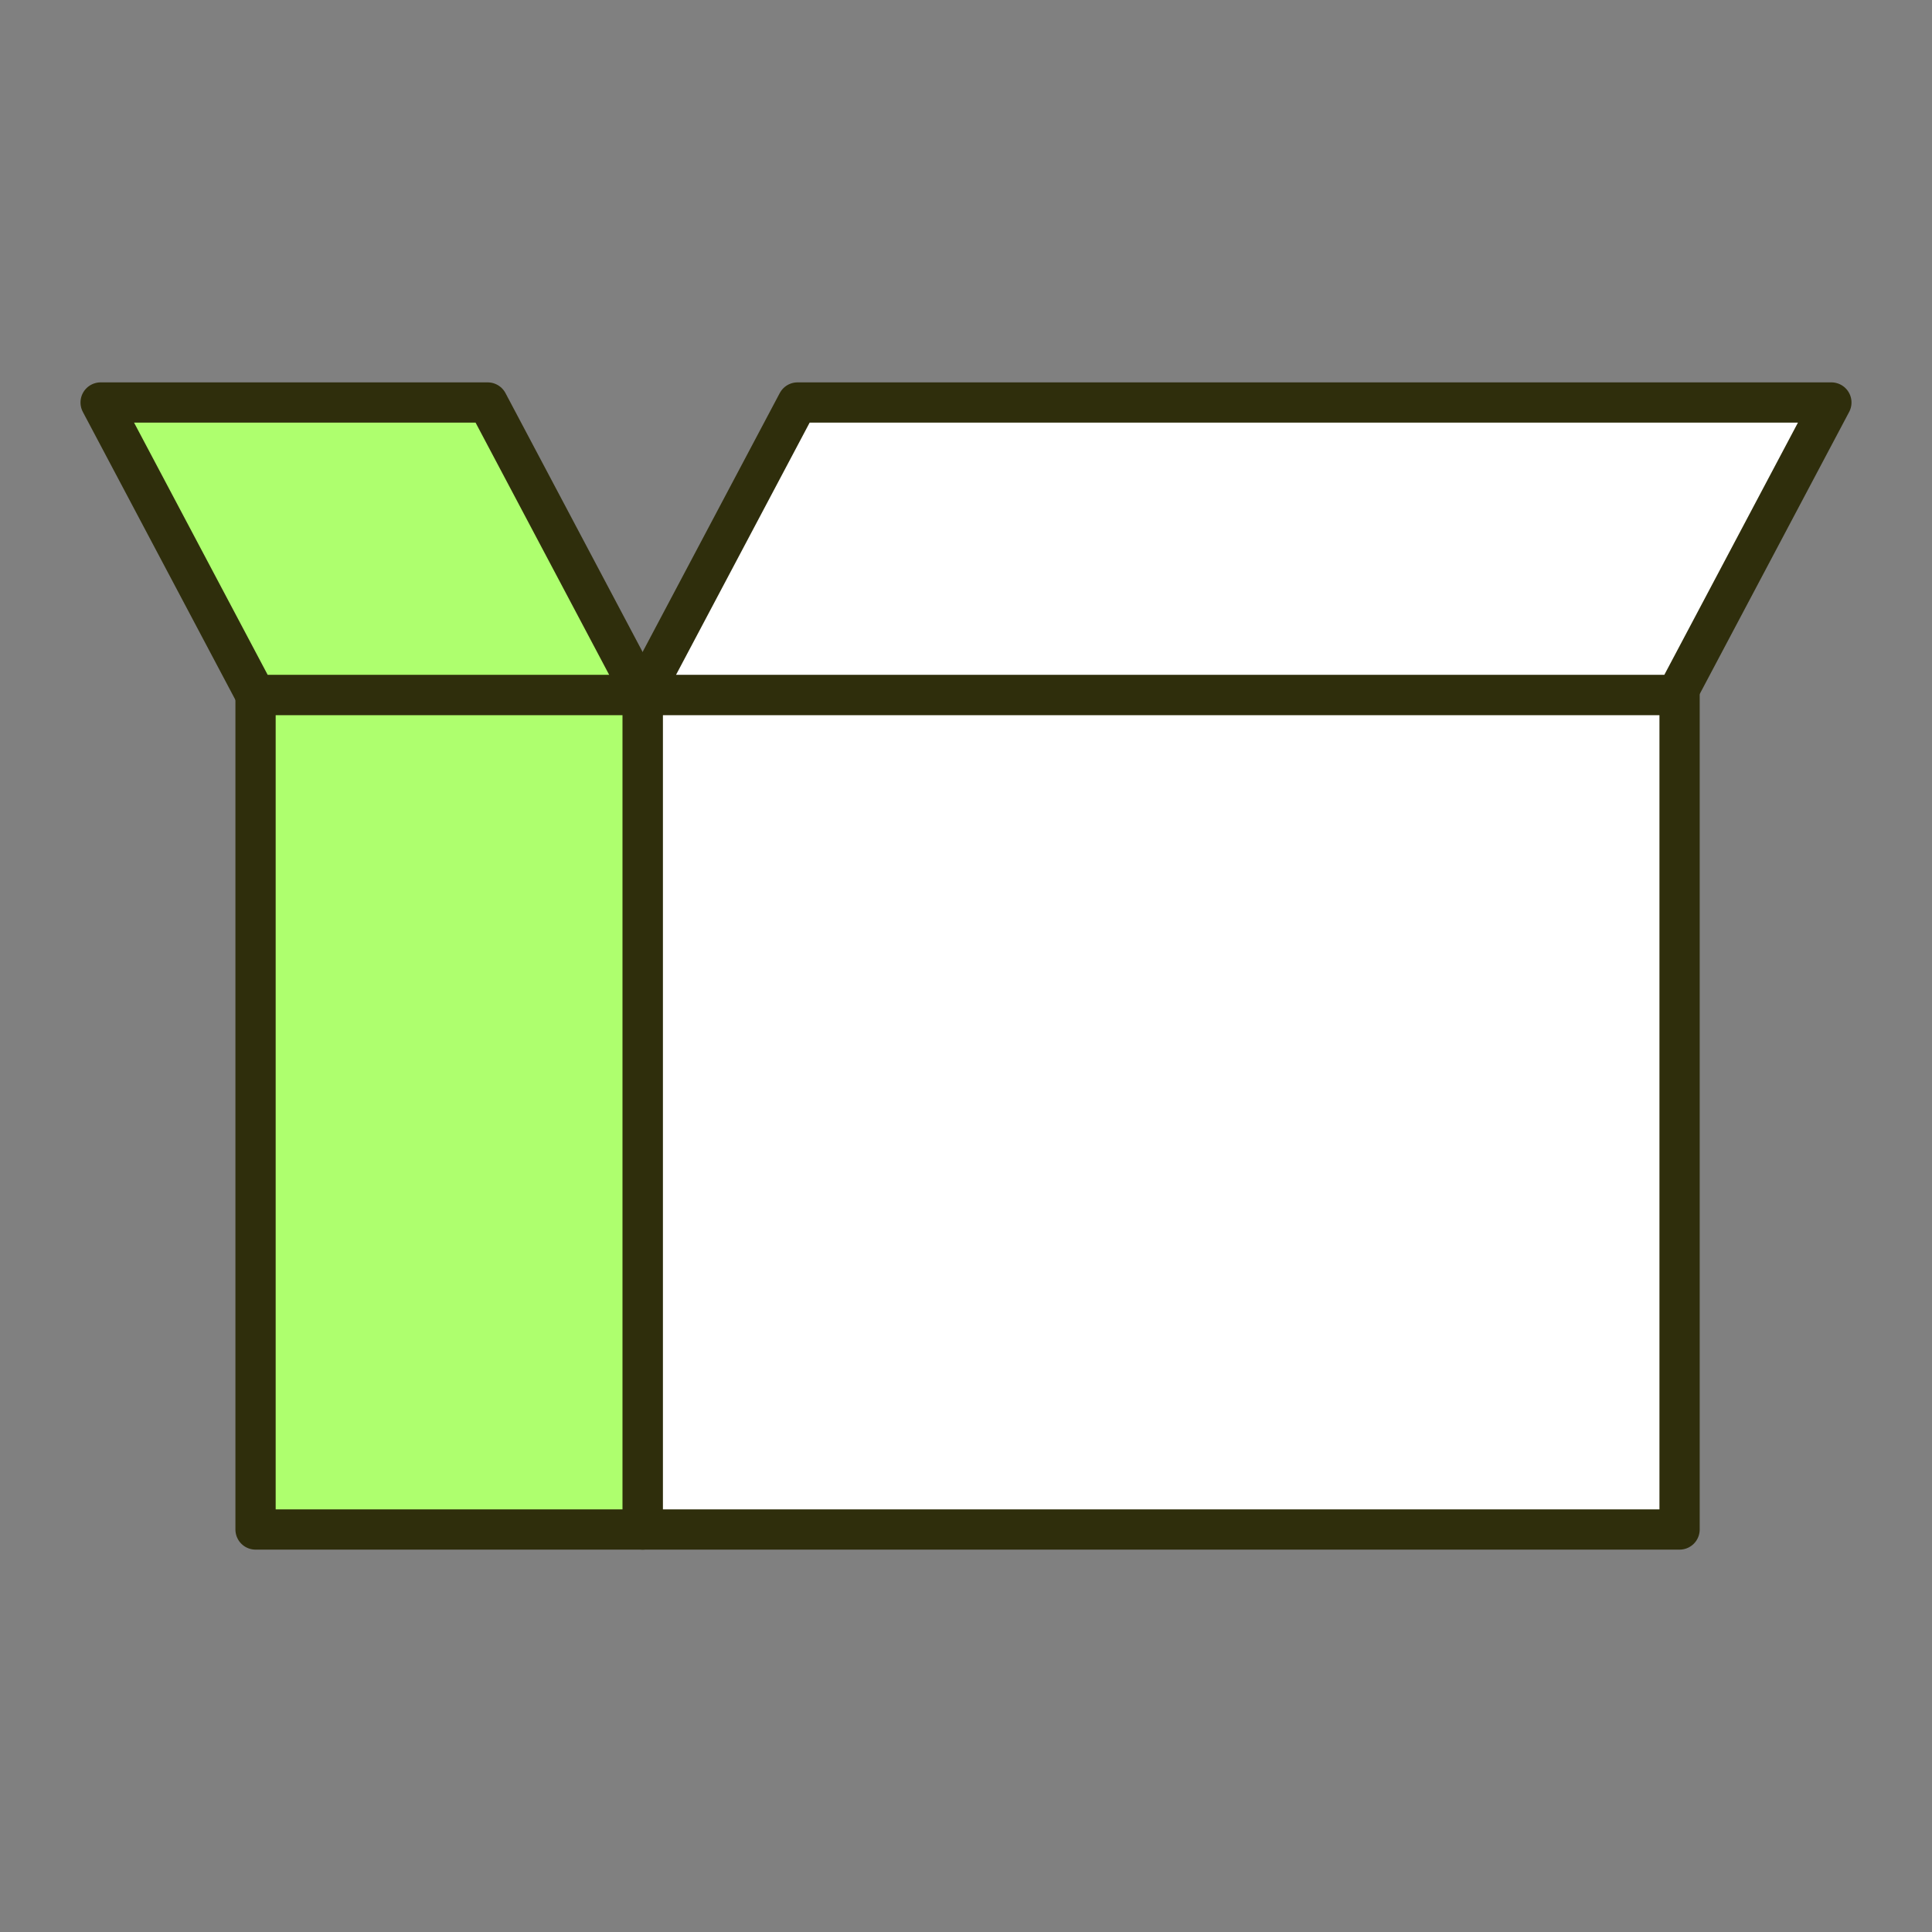 <?xml version="1.0" encoding="UTF-8"?>
<svg xmlns="http://www.w3.org/2000/svg" width="96" height="96" viewBox="0 0 96 96" fill="none">
  <rect x="0" y="0" width="96" height="96" fill="#808080" stroke="none"/>
  <rect x="31.931" y="34.531" width="51.526" height="41.469" fill="white" stroke="#2F2E0C" stroke-width="2" stroke-linejoin="round"></rect>
  <rect x="12.698" y="34.531" width="19.233" height="41.469" fill="#AEFF6E" stroke="#2F2E0C" stroke-width="2" stroke-linejoin="round"></rect>
  <path d="M12.698 34.531L31.93 34.531L24.233 20L5 20L12.698 34.531Z" fill="#AEFF6E" stroke="#2F2E0C" stroke-width="2" stroke-linejoin="round"></path>
  <path d="M83.302 34.531L31.931 34.531L39.629 20L91 20L83.302 34.531Z" fill="white" stroke="#2F2E0C" stroke-width="2" stroke-linejoin="round"></path>
</svg>

